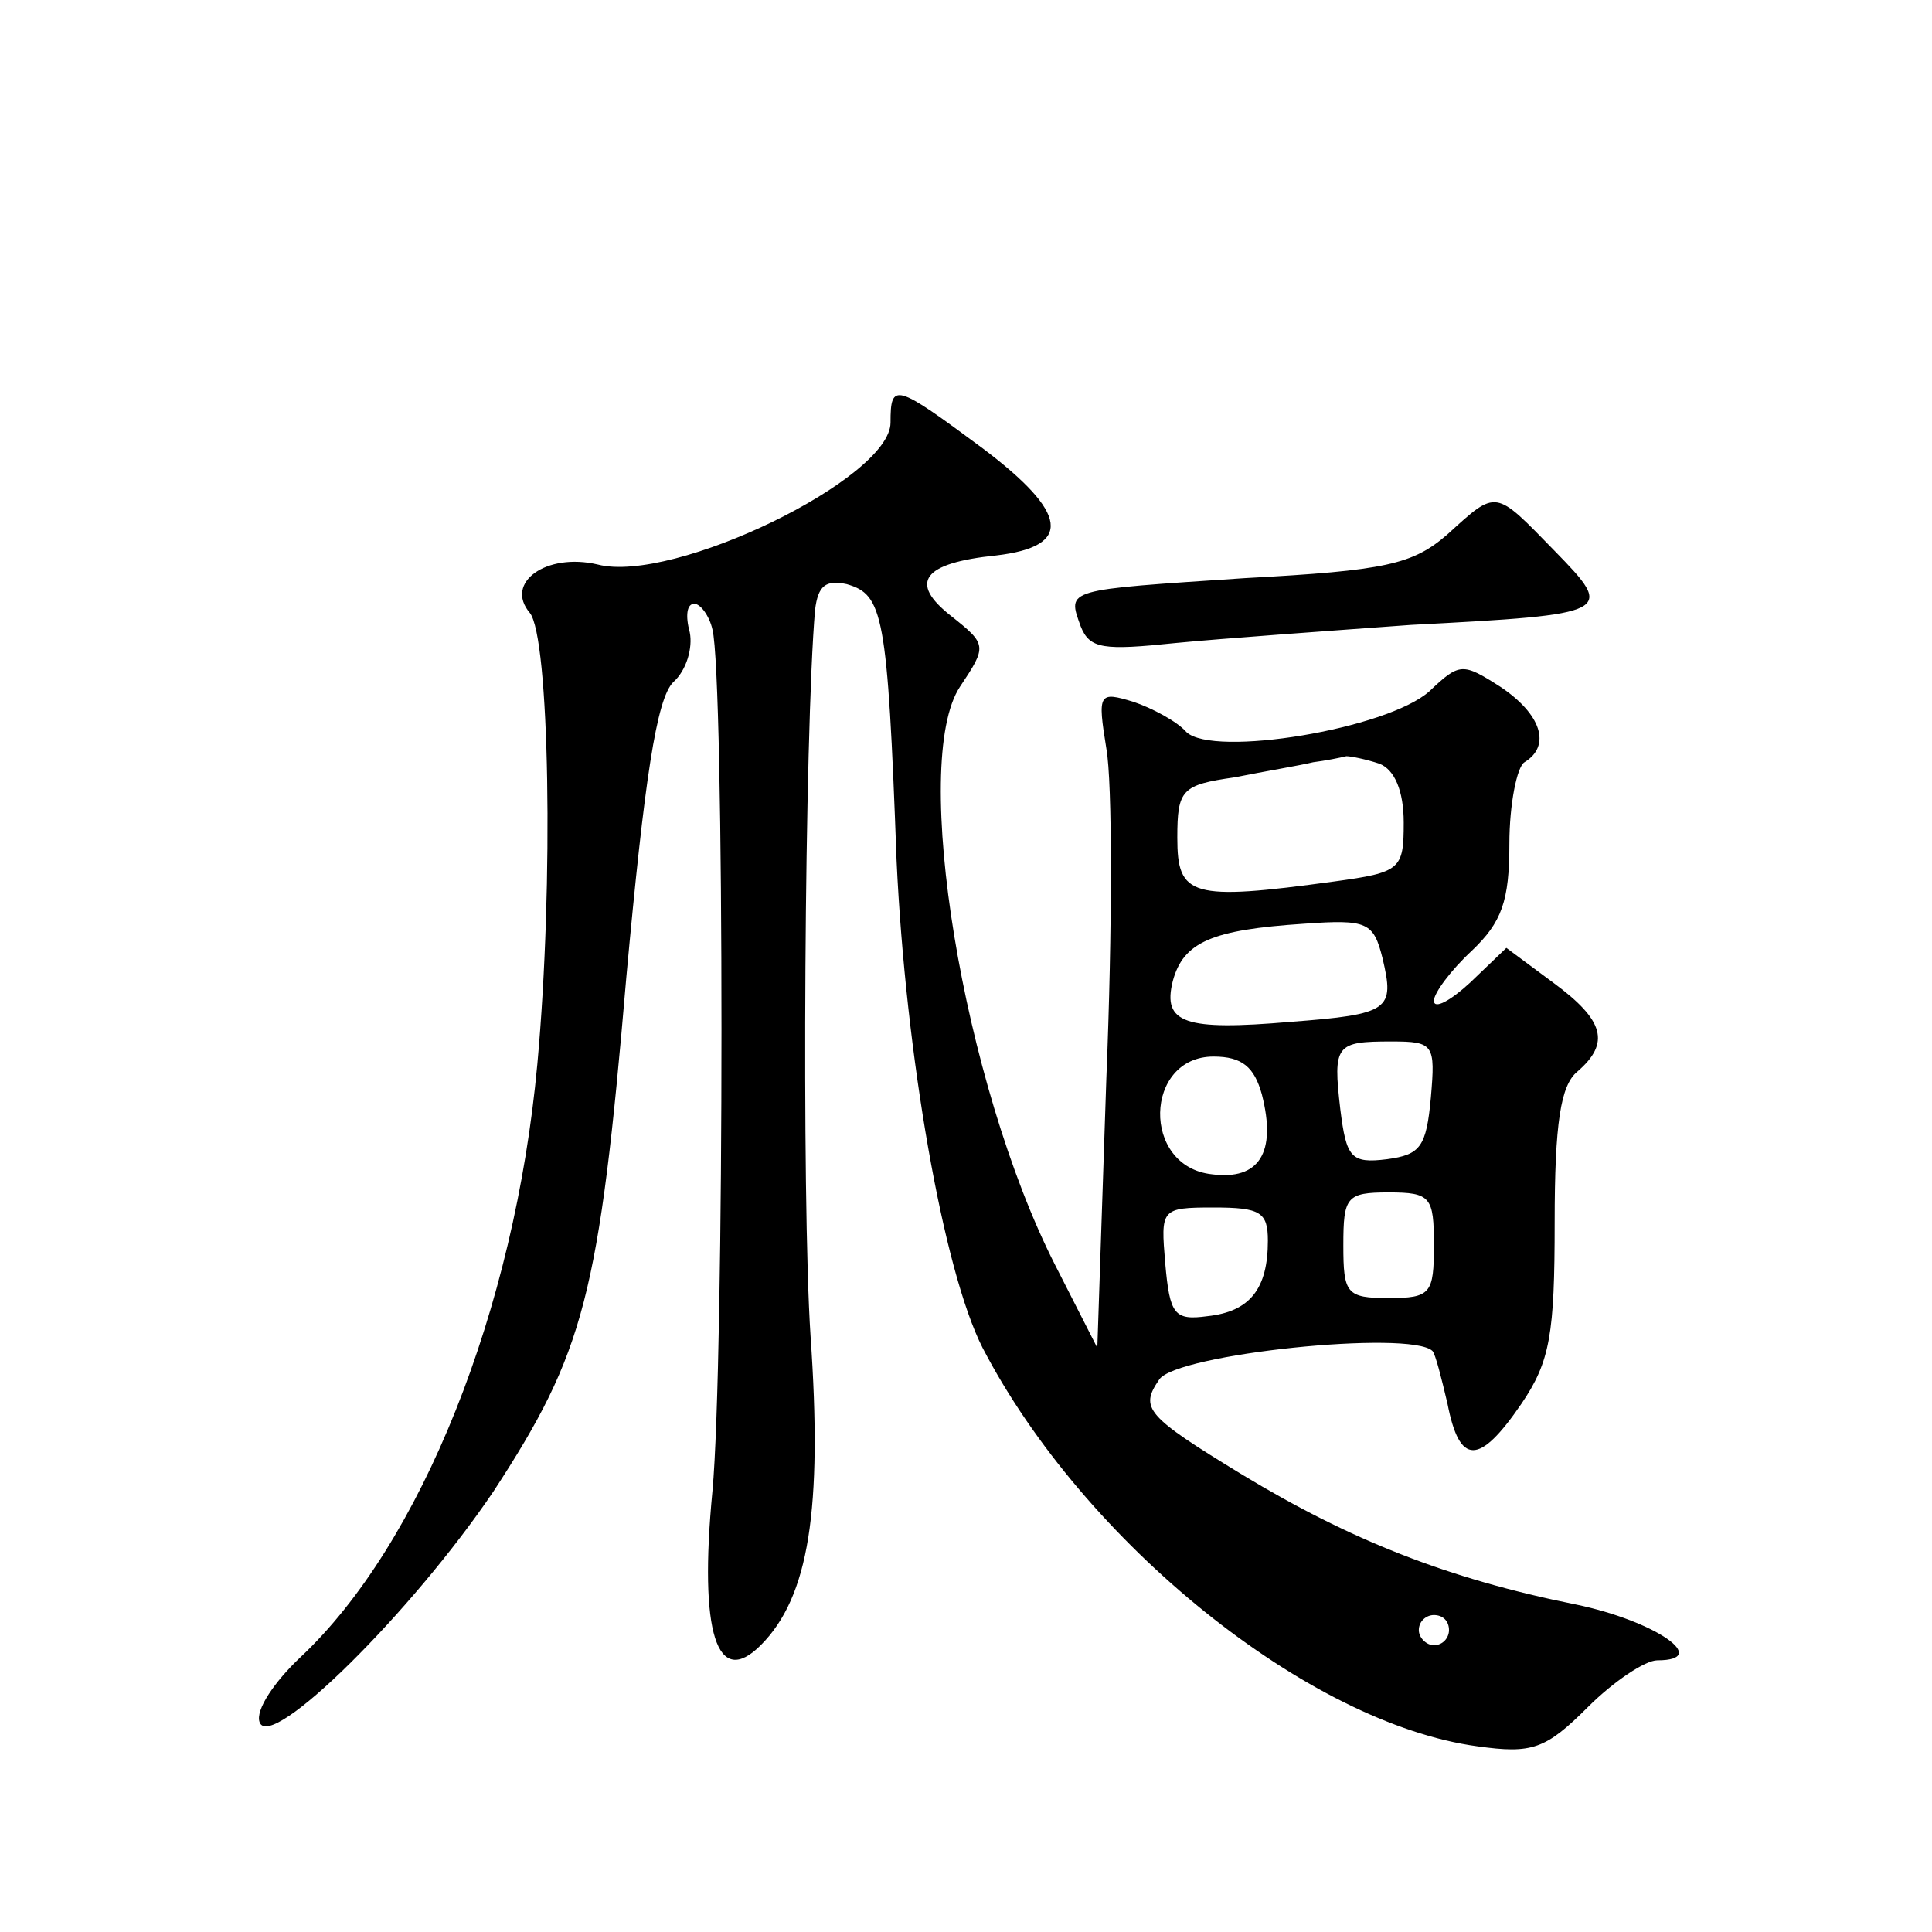 <?xml version="1.0" standalone="no"?>
<!DOCTYPE svg PUBLIC "-//W3C//DTD SVG 20010904//EN"
 "http://www.w3.org/TR/2001/REC-SVG-20010904/DTD/svg10.dtd">
<svg version="1.0" xmlns="http://www.w3.org/2000/svg"
 width="128pt" height="128pt" viewBox="0 0 128 128"
 preserveAspectRatio="xMidYMid meet">
<g transform="translate(0,128) scale(0.1,-0.1)"
fill="#0" stroke="none">
<path d="M590 1000 c0 -37 -144 -107 -194 -94 -34 8 -62 -12 -45 -32 13 -16 16
-179 5 -299 -15 -163 -77 -318 -157 -393 -17 -16 -30 -35 -27 -43 7 -20 101 73
155 153 60 92 70 129 88 341 12 131 20 184 31 195 9 8 13 23 11 33 -3 11 -2 19
3 19 4 0 10 -8 12 -17 8 -31 8 -485 0 -571 -9 -94 3 -131 32 -102 32 32 41 90 33
205 -6 91 -4 400 3 481 2 16 7 20 21 17 24 -7 27 -19 33 -183 6 -129 31 -272 57
-323 67 -129 216 -249 328 -264 36 -5 45 -2 73 26 17 17 38 31 46 31 36 0 -1 26
-54 37 -85 17 -150 43 -221 86 -64 39 -68 44 -55 63 11 17 166 33 181 19 2 -2 6
-18 10 -35 8 -41 21 -41 49 0 19 28 22 46 22 120 0 66 4 91 15 100 22 19 18 34
-16 59 l-31 23 -24 -23 c-13 -12 -24 -18 -24 -12 0 5 11 20 25 33 20 19 25 33 25
71 0 26 5 51 10 54 18 11 11 32 -16 50 -25 16 -27 16 -47 -3 -28 -25 -143 -44 -161
-27 -6 7 -23 16 -35 20 -23 7 -24 6 -18 -31 4 -22 4 -120 0 -218 l-6 -179 -28 55
c-61 120 -96 333 -63 383 18 27 18 28 -6 47 -28 22 -19 35 30 40 51 6 48 28 -9
71 -58 43 -61 44 -61 17z m324 -226 c10 -4 16 -18 16 -39 0 -31 -2 -33 -46 -39
-95 -13 -104 -10 -104 29 0 32 3 35 38 40 20 4 44 8 52 10 8 1 18 3 22 4 3 0 13
-2 22 -5z m2 -129 c8 -34 5 -37 -61 -42 -70 -6 -85 -1 -78 27 7 26 26 34 87 38
42 3 46 1 52 -23z m32 -92 c-3 -33 -7 -38 -29 -41 -24 -3 -27 1 -31 33 -5 43 -3
45 34 45 28 0 29 -2 26 -37z m-112 2 c10 -39 -2 -57 -33 -53 -47 5 -45 78 1 78
19 0 27 -7 32 -25z m114 -100 c0 -32 -2 -35 -30 -35 -28 0 -30 3 -30 35 0 32 2
35 30 35 28 0 30 -3 30 -35z m-110 3 c0 -32 -12 -47 -40 -50 -22 -3 -25 1 -28 35
-3 36 -3 37 32 37 31 0 36 -3 36 -22z m120 -258 c0 -5 -4 -10 -10 -10 -5 0 -10
5 -10 10 0 6 5 10 10 10 6 0 10 -4 10 -10z M959 926 c-23 -20 -41 -24 -134 -29
-120 -8 -118 -7 -109 -32 6 -15 15 -16 63 -11 31 3 101 8 156 12 134 7 135 8 95
49 -40 41 -38 41 -71 11z"/>
</g>
</svg>
